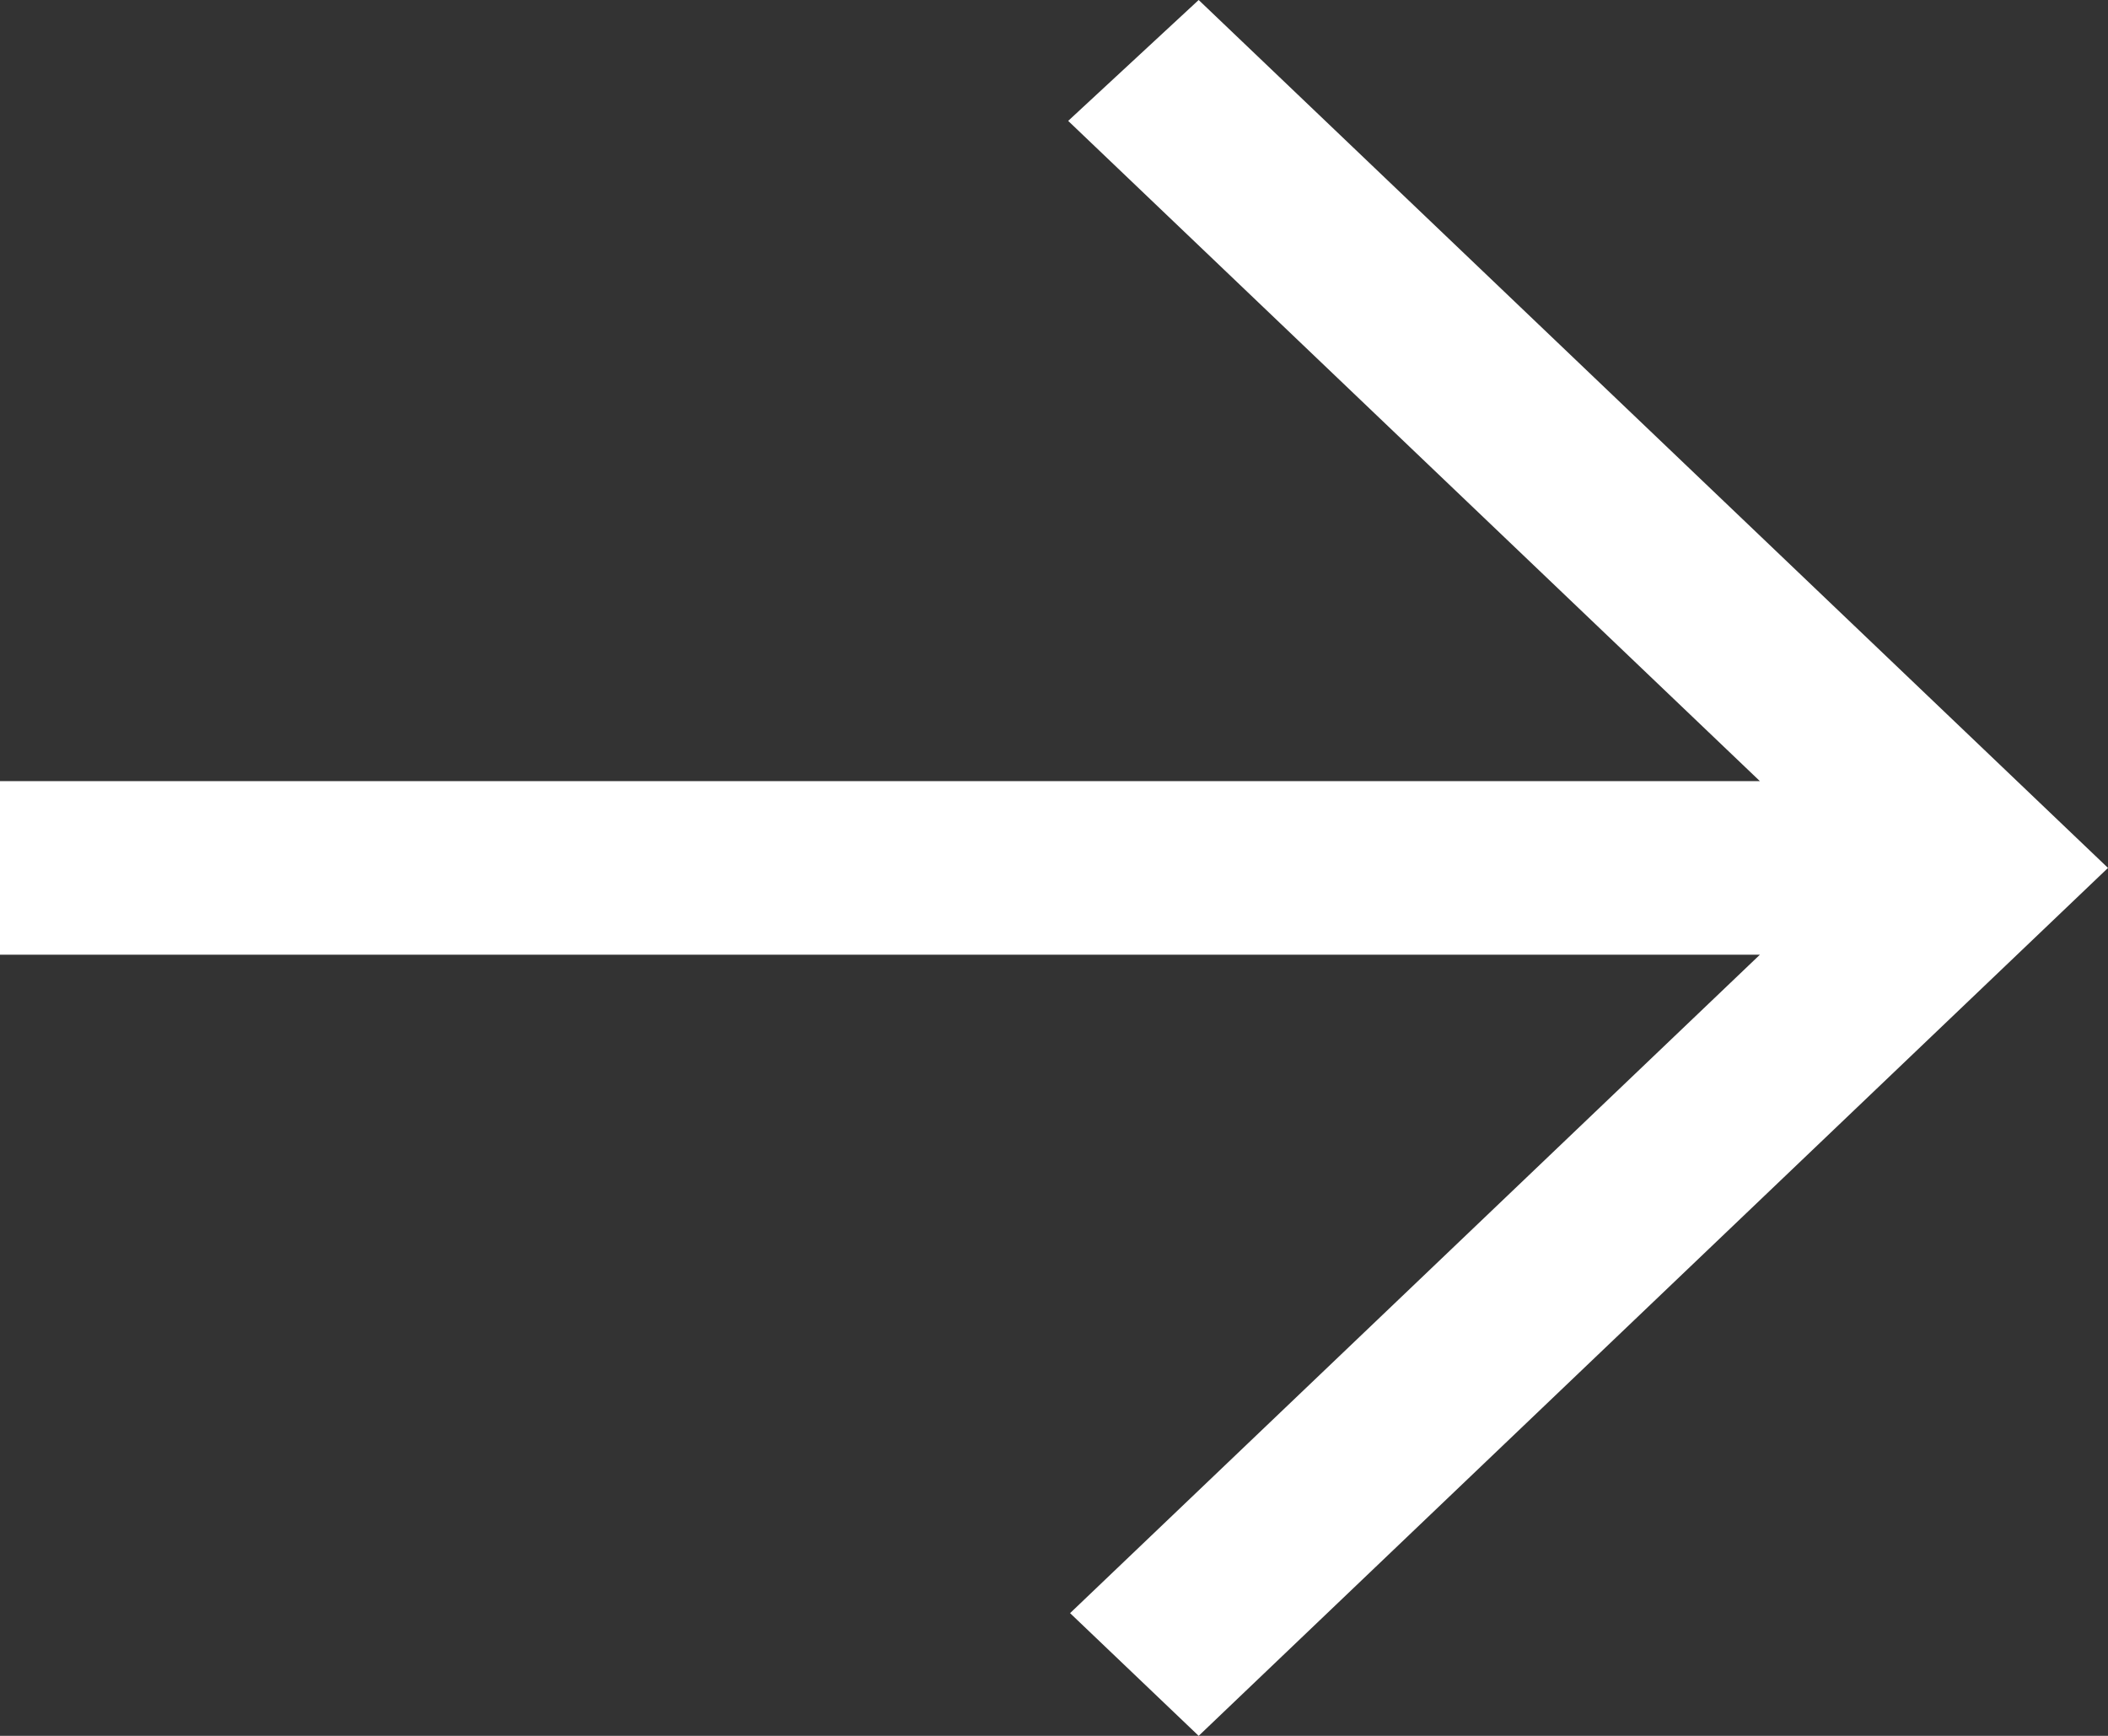 <?xml version="1.0" encoding="UTF-8"?> <svg xmlns="http://www.w3.org/2000/svg" viewBox="0 0 51.00 42.00" data-guides="{&quot;vertical&quot;:[],&quot;horizontal&quot;:[]}"><rect x="0" y="0" width="51.00" height="42.00" fill="#333333" stroke="none"/><defs></defs><path fill="#ffffff" stroke="none" fill-opacity="1" stroke-width="1" stroke-opacity="1" alignment-baseline="baseline" baseline-shift="baseline" clip-rule="evenodd" fill-rule="evenodd" id="tSvg12802d2e48b" title="Path 1" d="M29 0C27.948 0.975 26.895 1.95 25.843 2.925C31.421 8.25 37 13.575 42.578 18.9C28.385 18.9 14.193 18.9 0 18.9C0 20.3 0 21.7 0 23.1C14.193 23.1 28.385 23.1 42.578 23.1C37.015 28.41 31.452 33.72 25.889 39.031C26.926 40.02 27.963 41.01 29 42C37.054 34.312 43.291 28.358 51 21C42.275 12.671 48.435 18.551 29 0Z"></path></svg> 